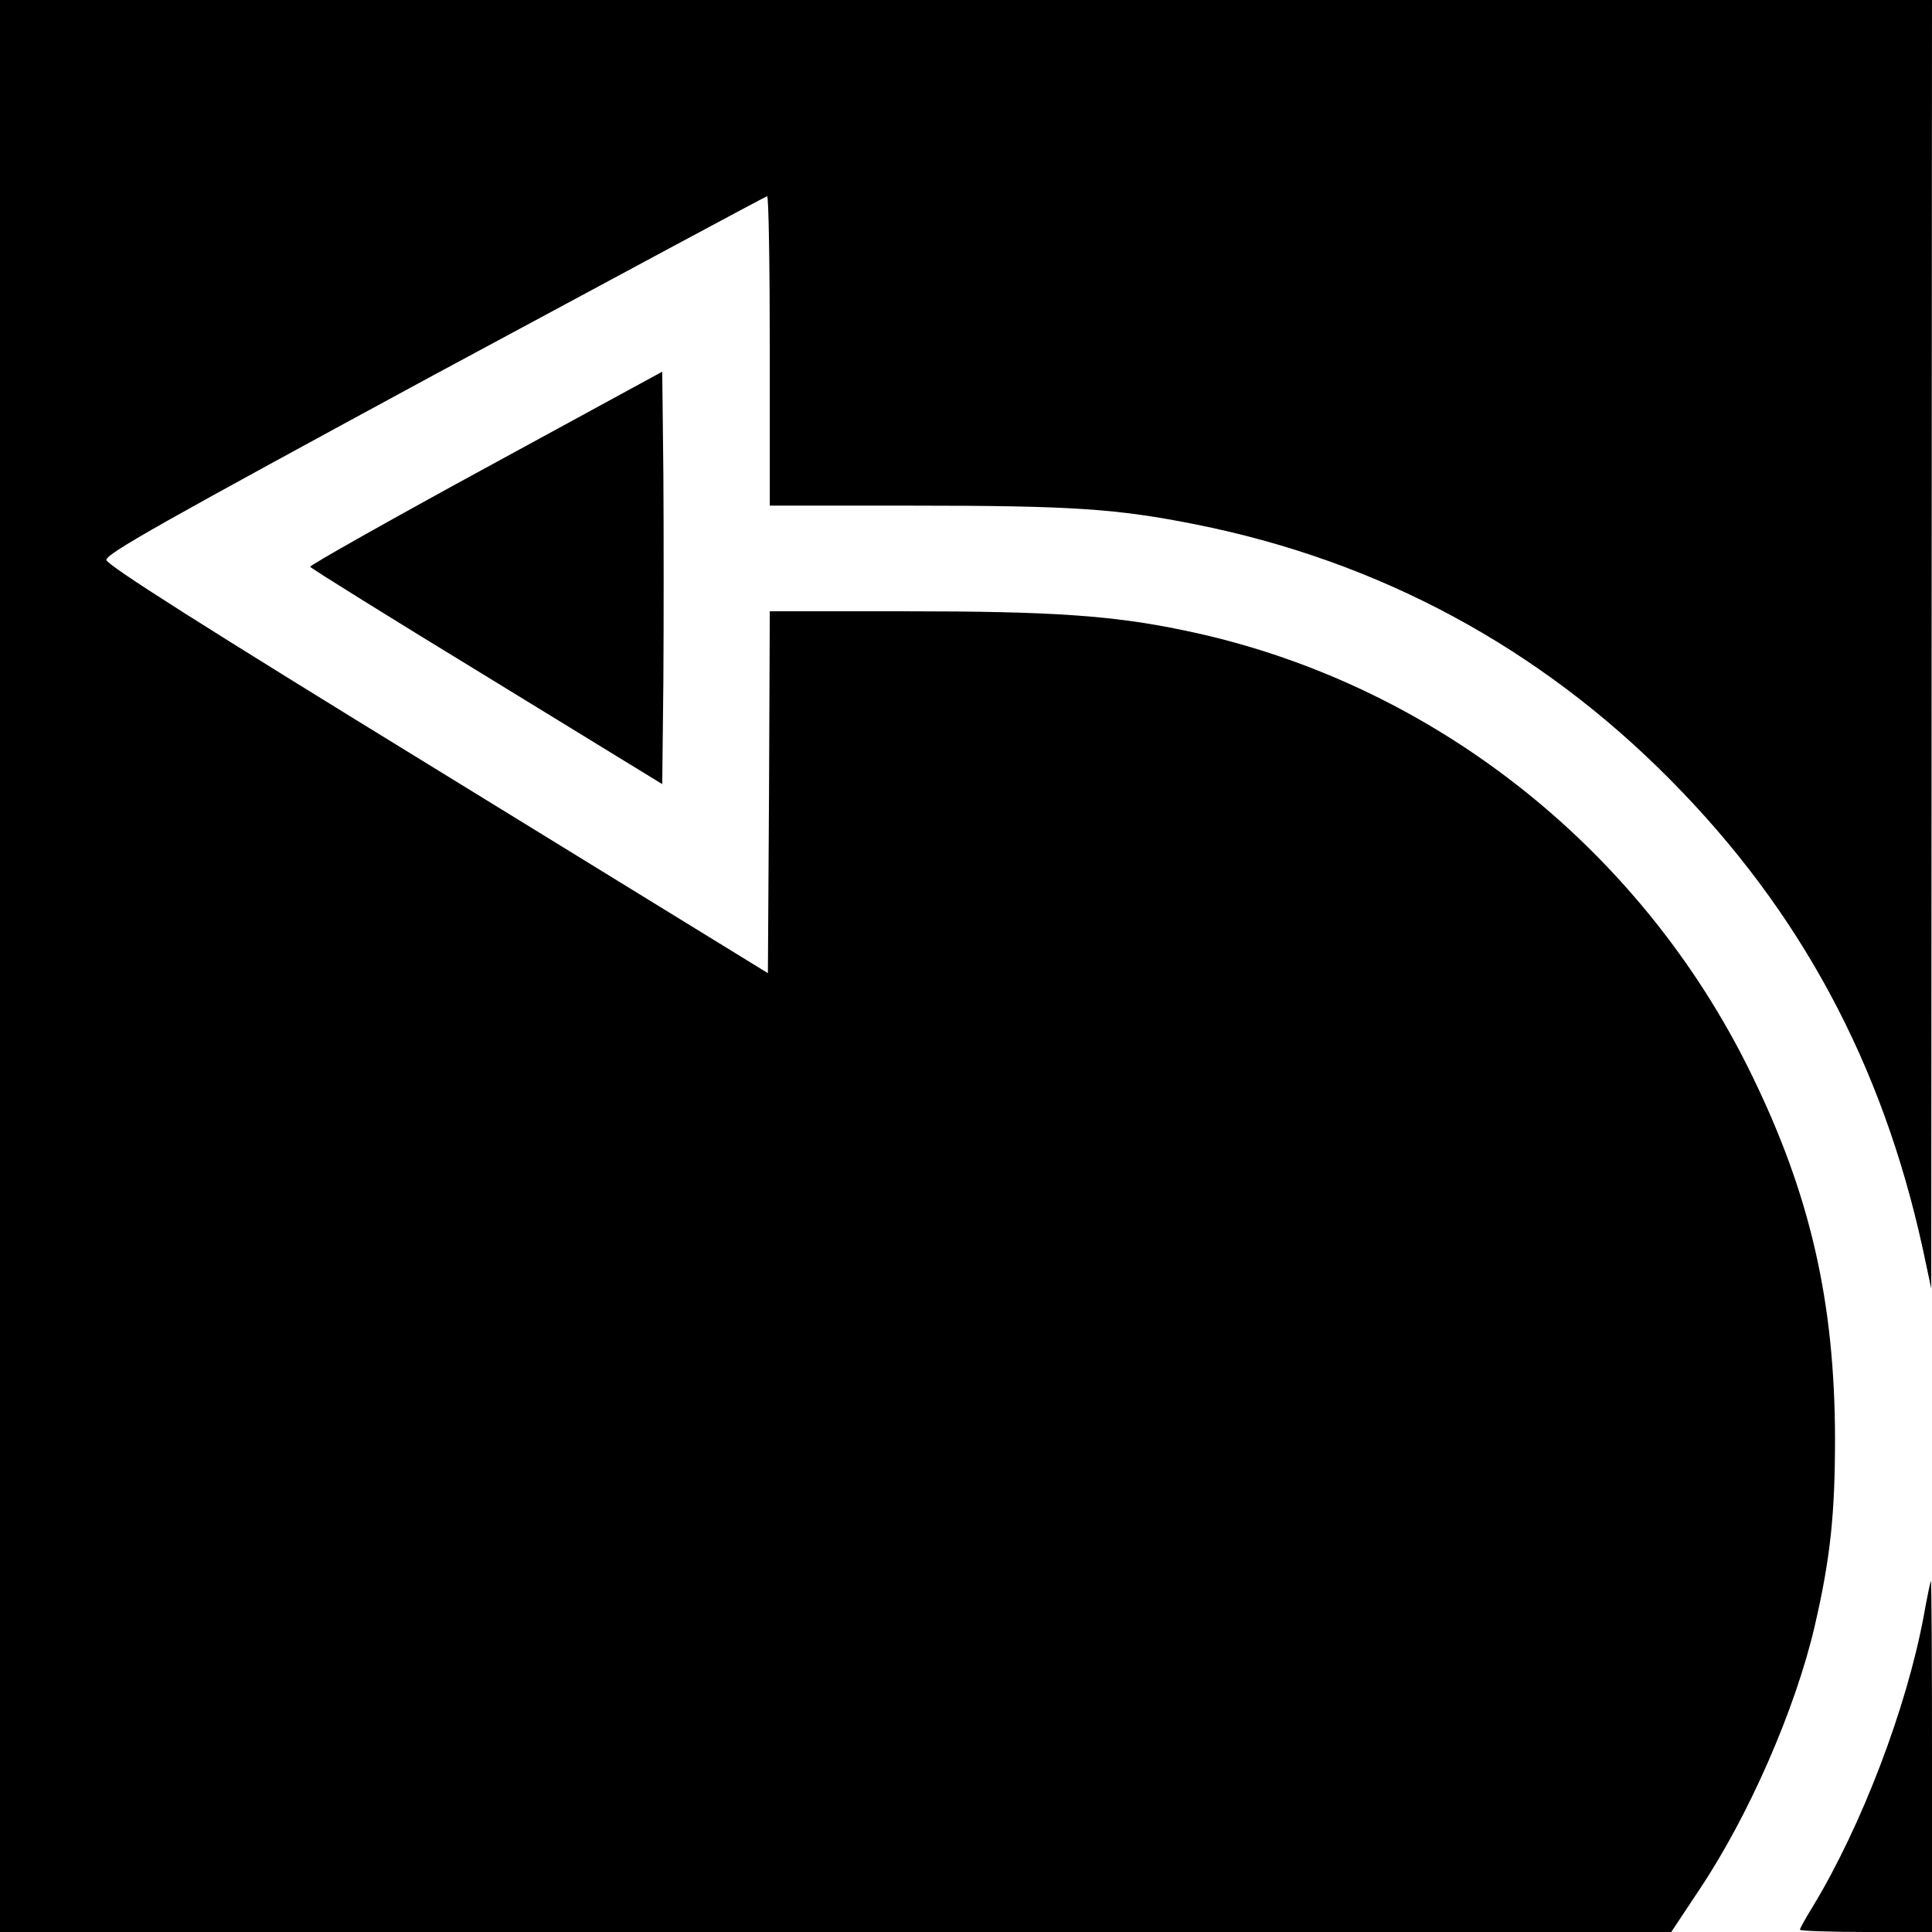 <?xml version="1.0" standalone="no"?>
<!DOCTYPE svg PUBLIC "-//W3C//DTD SVG 20010904//EN"
 "http://www.w3.org/TR/2001/REC-SVG-20010904/DTD/svg10.dtd">
<svg version="1.0" xmlns="http://www.w3.org/2000/svg"
 width="512pt" height="512pt" viewBox="0 0 512 512"
 preserveAspectRatio="xMidYMid meet">
<g transform="translate(0,512) scale(0.1,-0.1)"
fill="#000000" stroke="none">
<path d="M0 2560 l0 -2560 2215 0 2214 0 75 113 c131 196 254 478 305 697 42
181 54 298 54 500 -1 362 -66 646 -223 966 -295 603 -855 1041 -1505 1174
-187 39 -349 50 -732 50 l-363 0 -2 -479 -3 -480 -875 538 c-629 386 -876 543
-878 557 -2 16 146 99 871 492 481 259 877 472 880 472 4 0 7 -184 7 -410 l0
-410 378 0 c422 0 542 -8 752 -50 485 -97 910 -326 1257 -677 344 -347 561
-752 668 -1240 l23 -108 1 1708 1 1707 -2560 0 -2560 0 0 -2560z"/>
<path d="M1287 3880 c-257 -140 -466 -258 -465 -262 2 -4 212 -135 468 -291
l465 -285 3 274 c1 151 1 397 0 547 l-3 272 -468 -255z"/>
<path d="M5098 837 c-45 -242 -164 -555 -293 -768 -19 -31 -35 -59 -35 -63 0
-3 79 -6 175 -6 l175 0 0 465 c0 256 -1 465 -3 465 -1 0 -10 -42 -19 -93z"/>
</g>
</svg>
